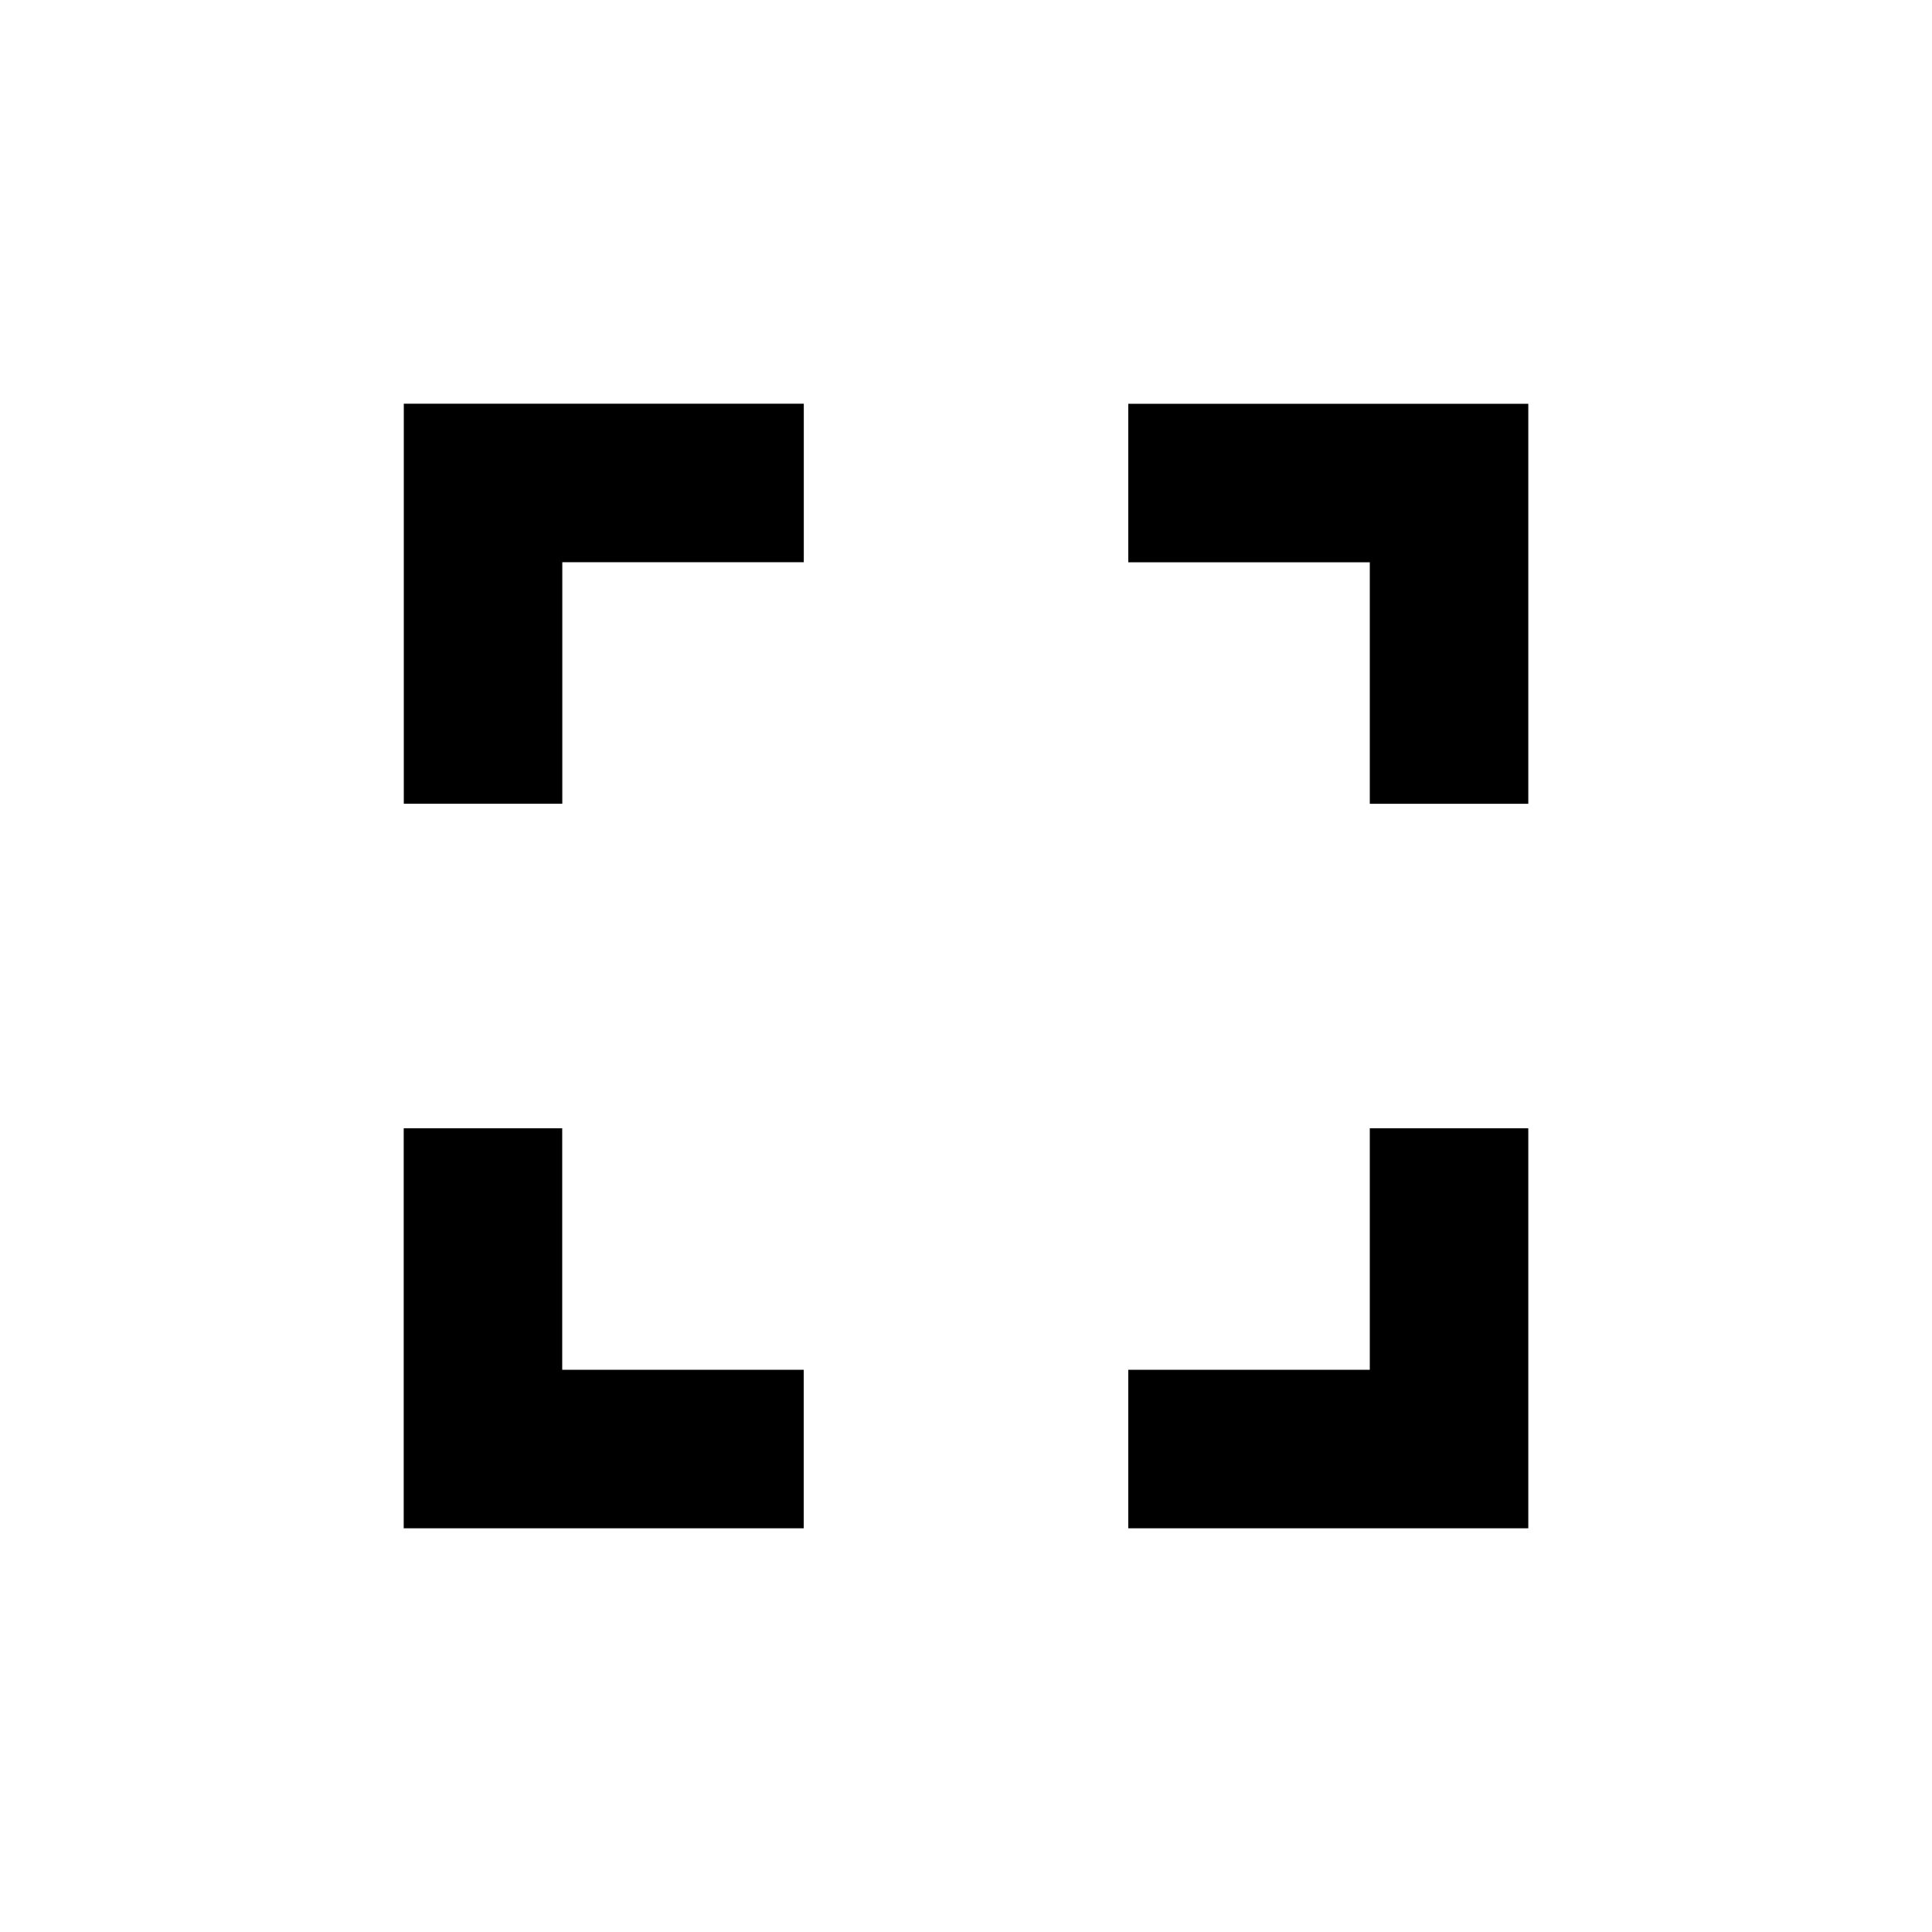 <!-- Generated by IcoMoon.io -->
<svg version="1.1" xmlns="http://www.w3.org/2000/svg" width="24" height="24" viewBox="0 0 24 24">
<title>fullscreen</title>
<path d="M14.016 5.016h4.969v4.969h-1.969v-3h-3v-1.969zM17.016 17.016v-3h1.969v4.969h-4.969v-1.969h3zM5.016 9.984v-4.969h4.969v1.969h-3v3h-1.969zM6.984 14.016v3h3v1.969h-4.969v-4.969h1.969z"></path>
</svg>
